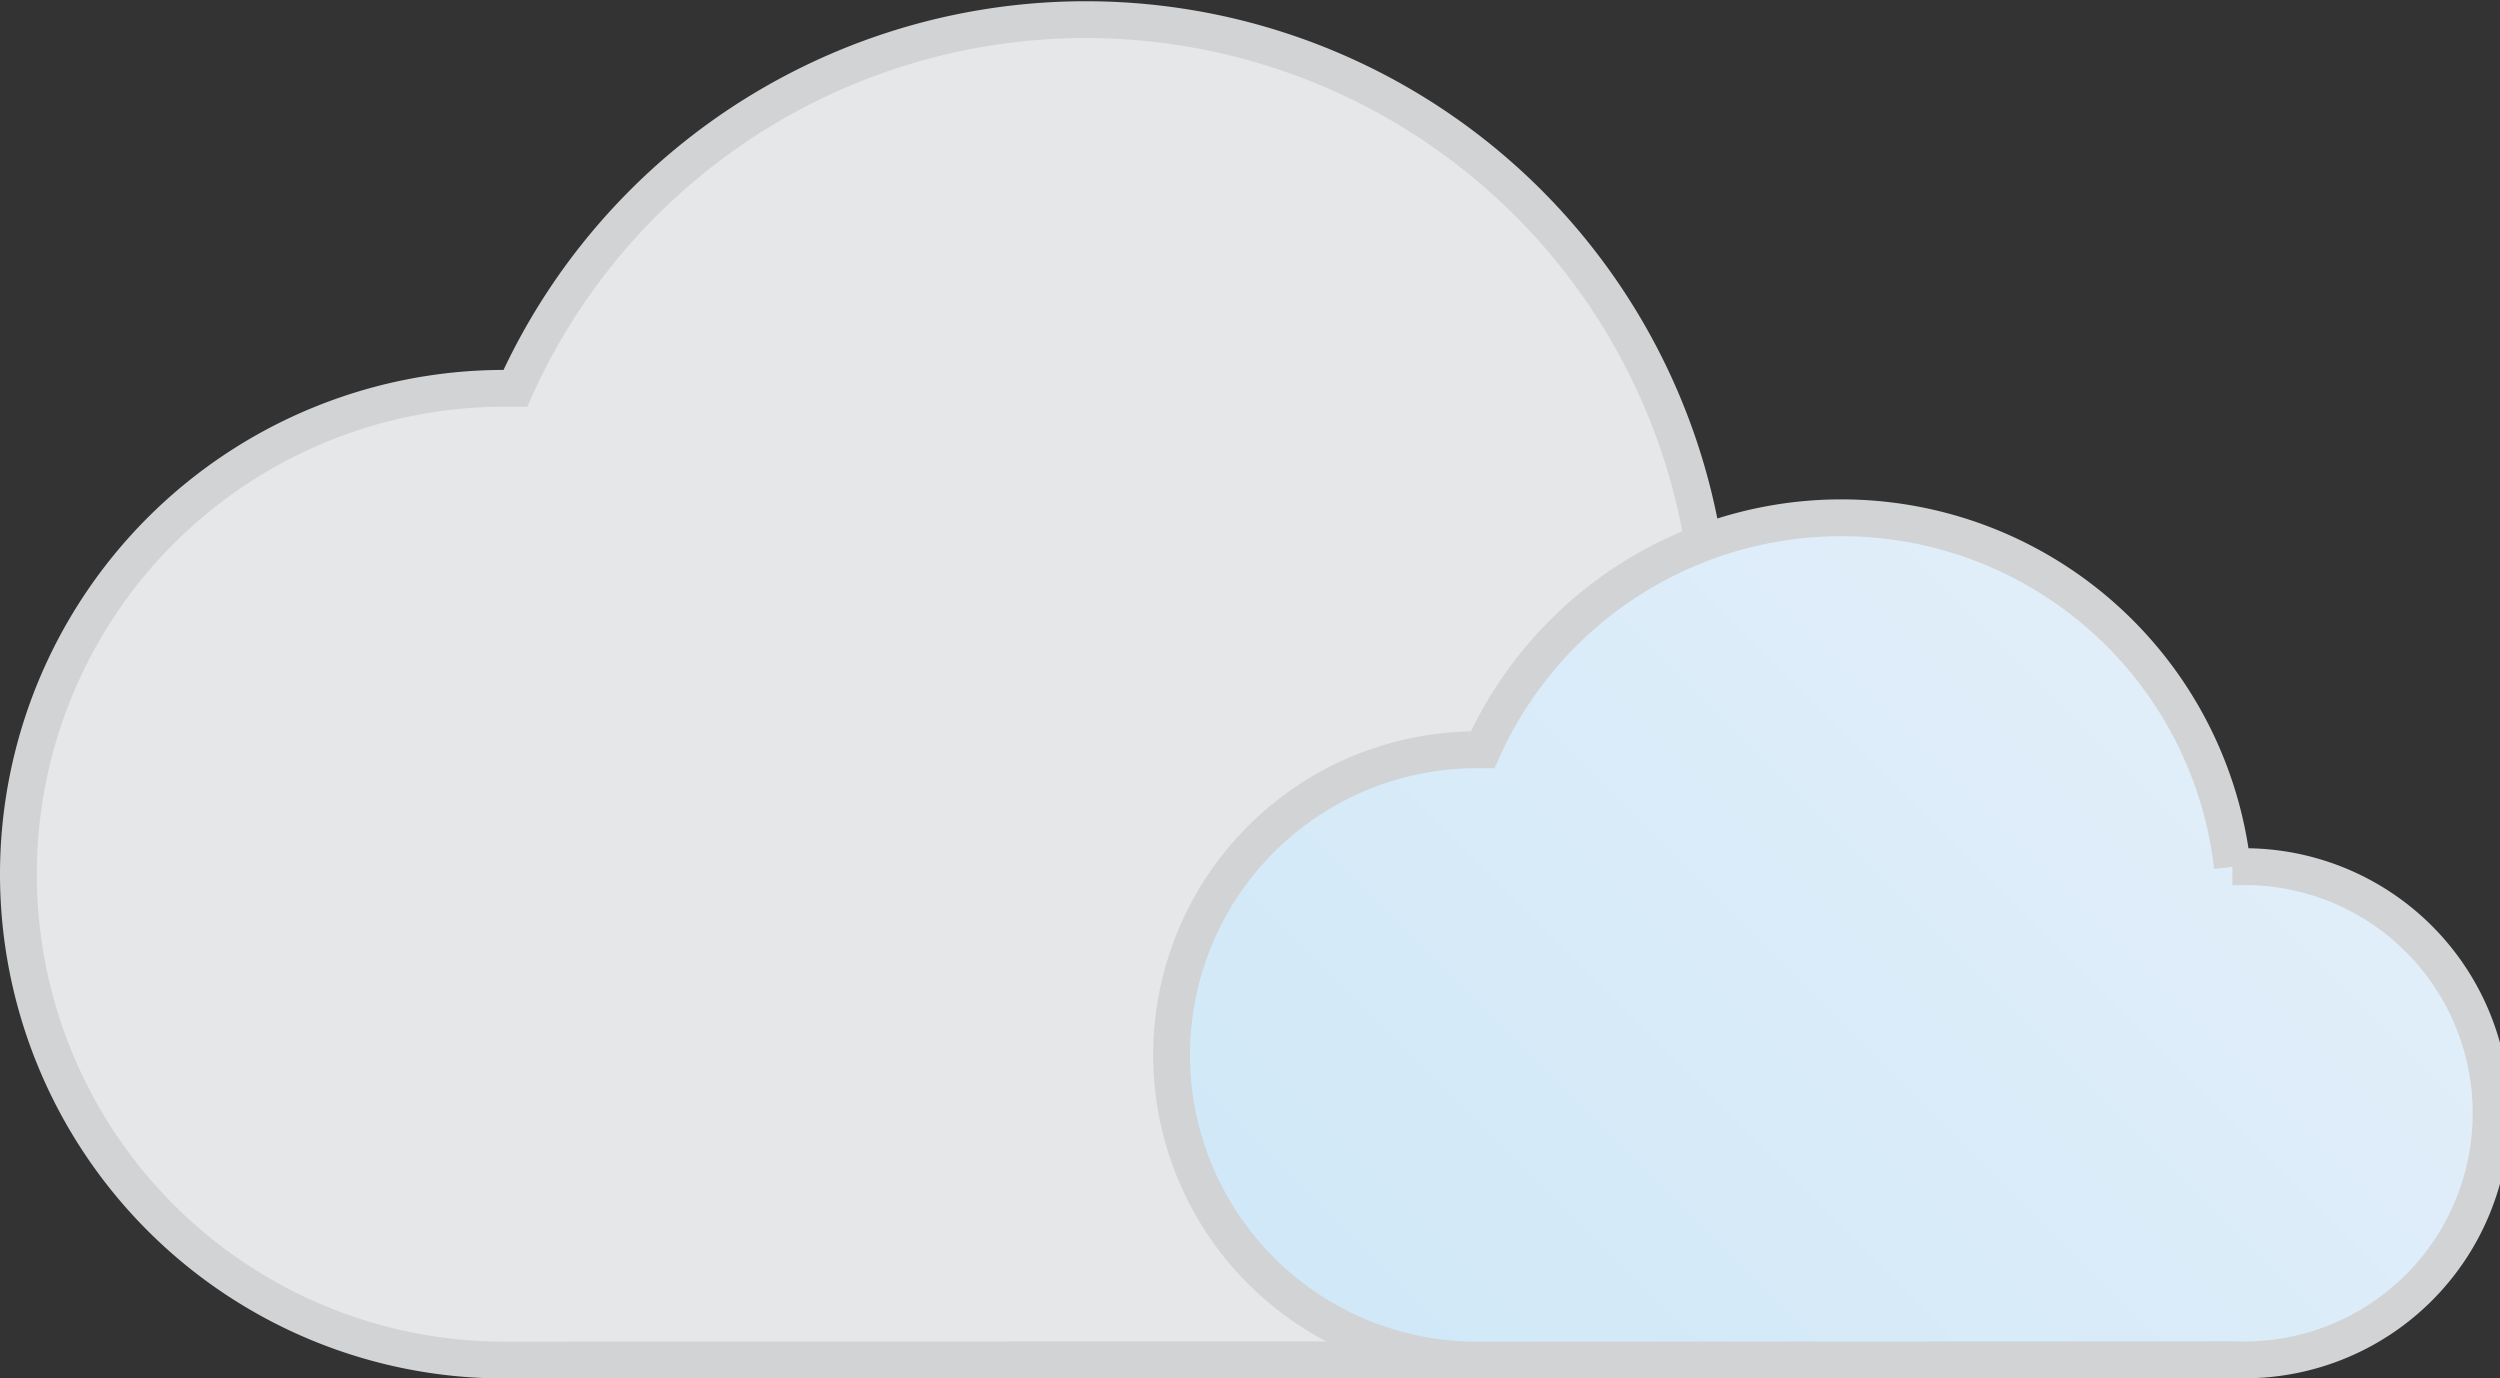 <svg viewBox="0 0 67.92 37.44" xmlns="http://www.w3.org/2000/svg" xmlns:xlink="http://www.w3.org/1999/xlink"><rect x="0" y="0" width="67.92" height="37.44" fill="#333333" stroke="none"/><linearGradient id="a" gradientUnits="userSpaceOnUse" x1="39.25" x2="59.57" y1="39.5" y2="19.17"><stop offset="0" stop-color="#d0e8f8"/><stop offset="1" stop-color="#e1eef9"/></linearGradient><g stroke="#d1d3d4" stroke-miterlimit="10"><path d="m46.5 36.94a10.67 10.67 0 1 0 0-21.33h-.11a17 17 0 0 0 -32.39-5.06h-.3a13.2 13.2 0 0 0 0 26.4z" fill="#e6e7e8"/><path d="m60.72 36.94a6.7 6.7 0 1 0 0-13.39h-.07a10.69 10.69 0 0 0 -20.37-3.18h-.16a8.29 8.29 0 0 0 0 16.58z" fill="url(#a)"/></g></svg>